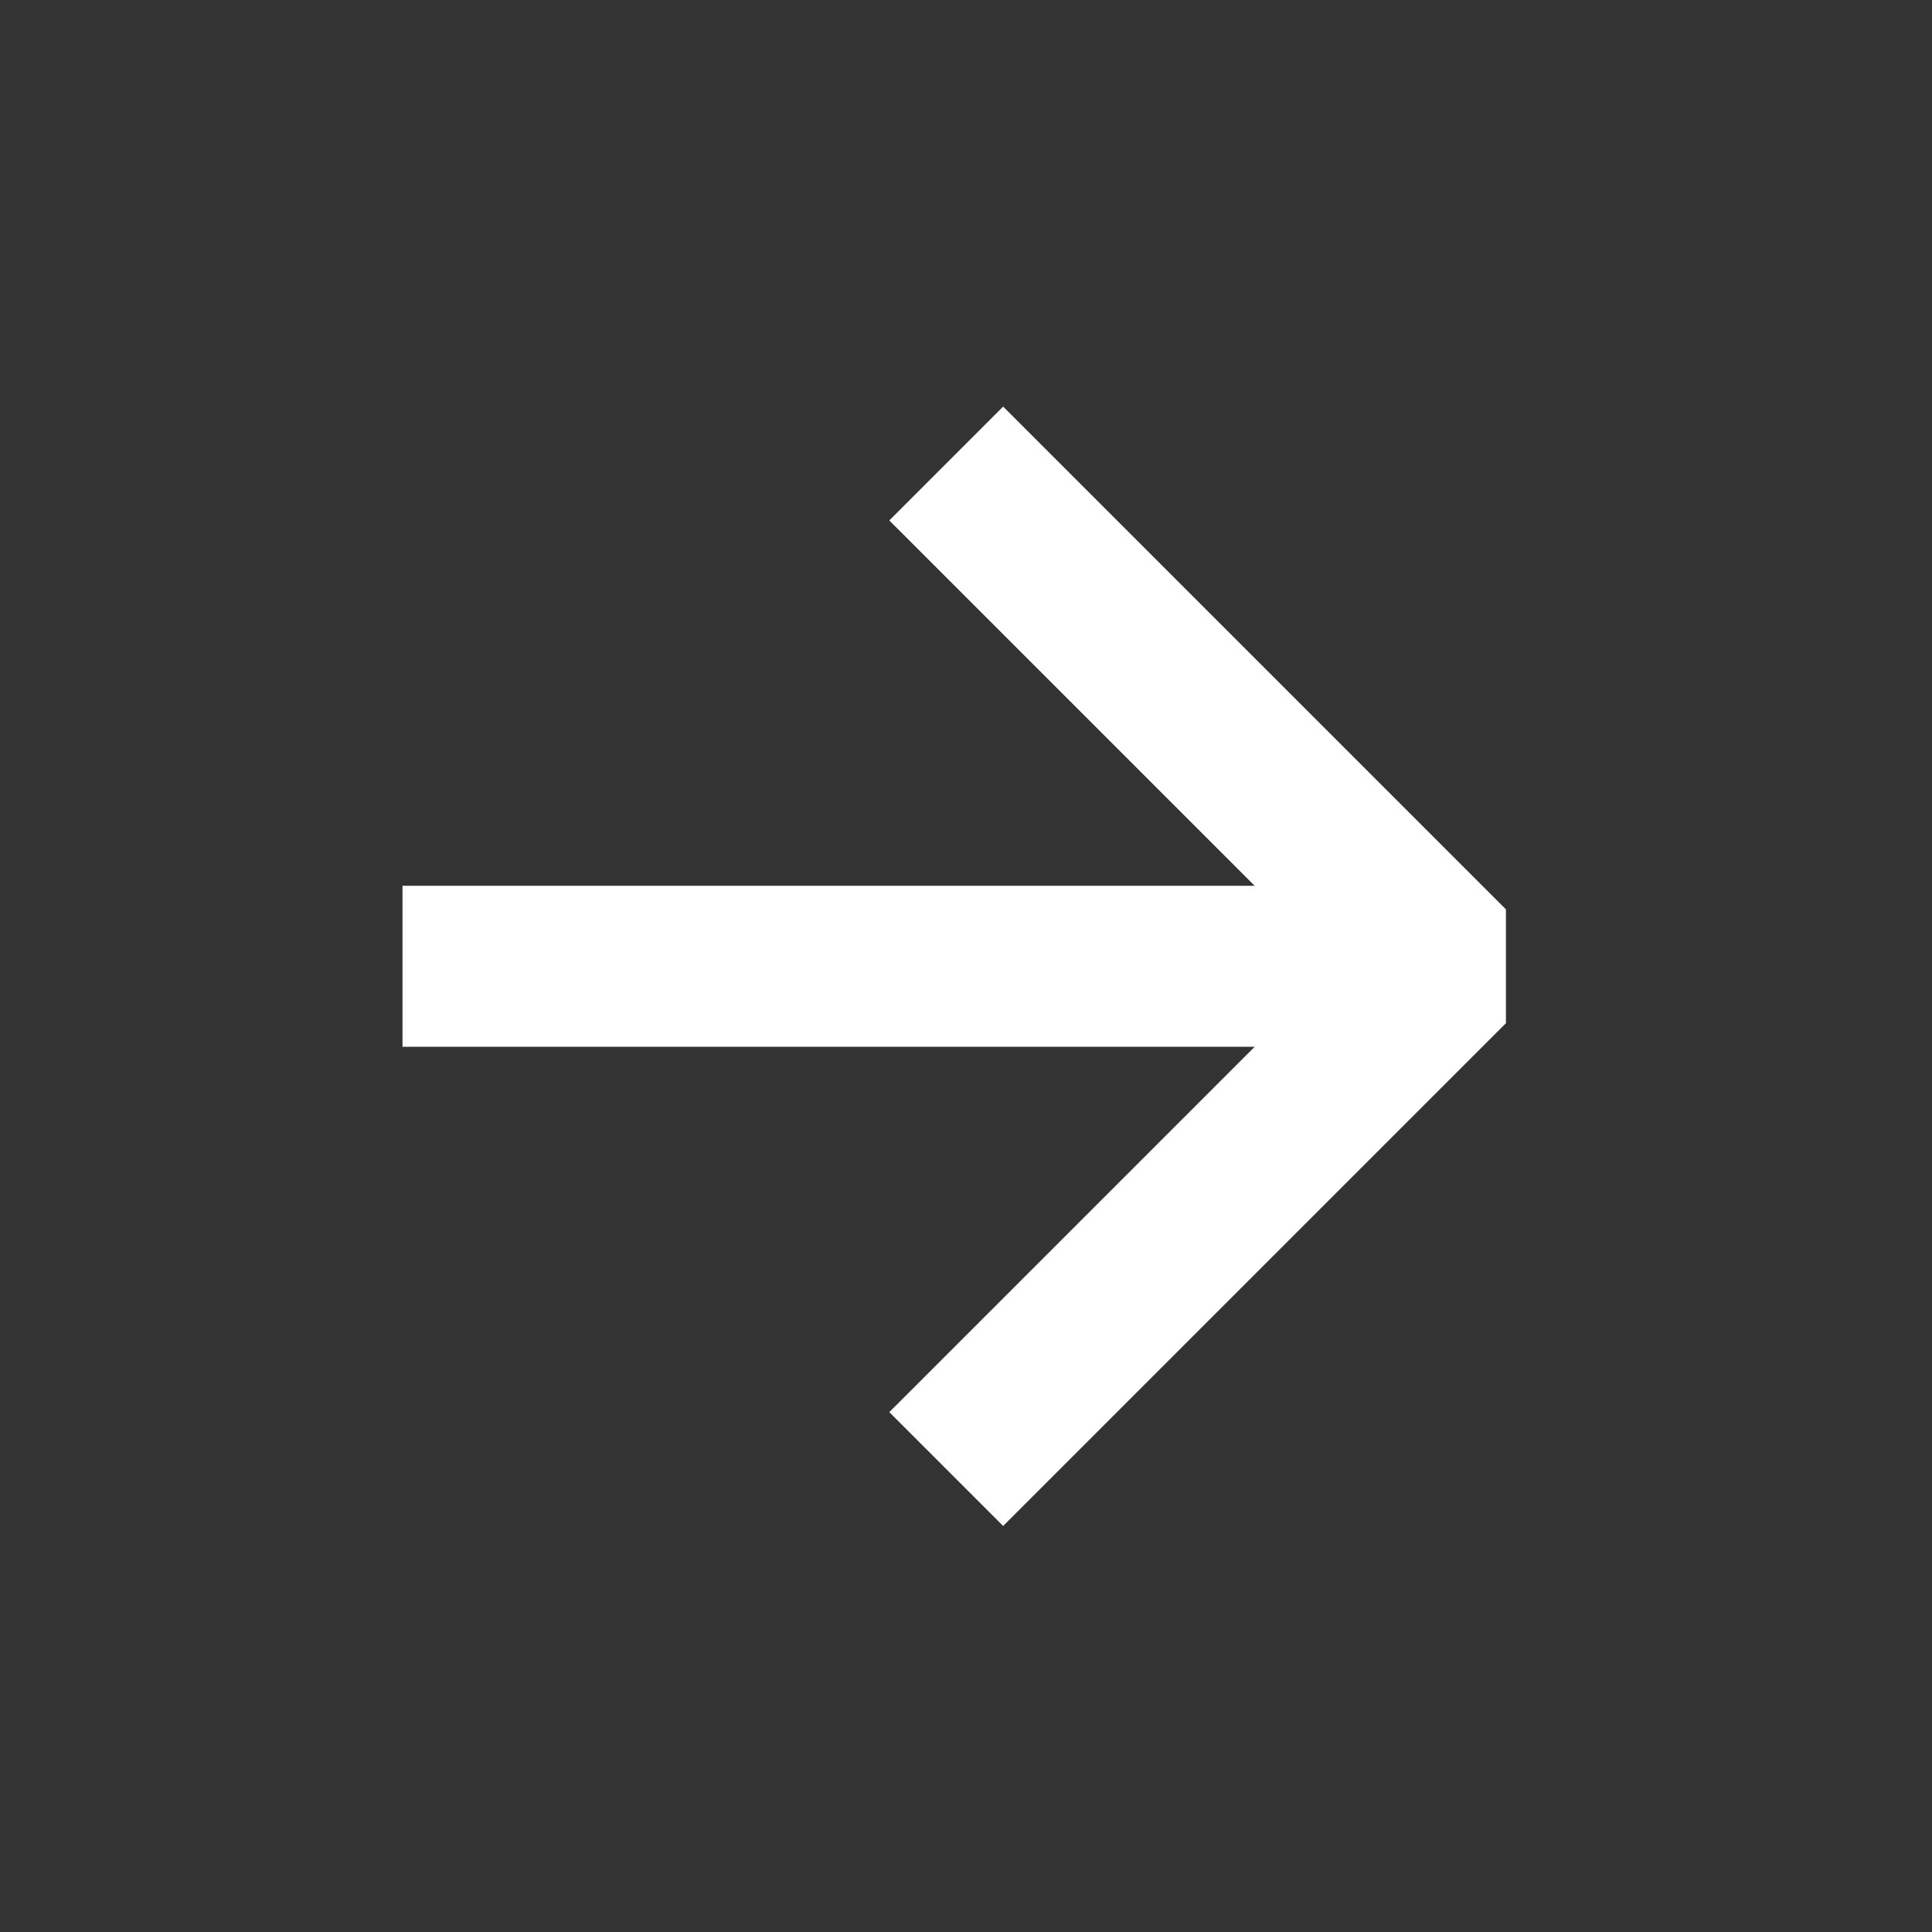<?xml version="1.0" encoding="UTF-8"?> <svg xmlns="http://www.w3.org/2000/svg" width="48" height="48" viewBox="0 0 48 48" fill="none"><rect x="0" y="0" width="48" height="48" fill="#333333" stroke="none"/><path d="M24.923 12.93L36 24.007L24.923 35.084M34.462 24.007L12 24.007" stroke="white" stroke-width="4" stroke-miterlimit="10" stroke-linecap="square" stroke-linejoin="bevel"></path></svg> 